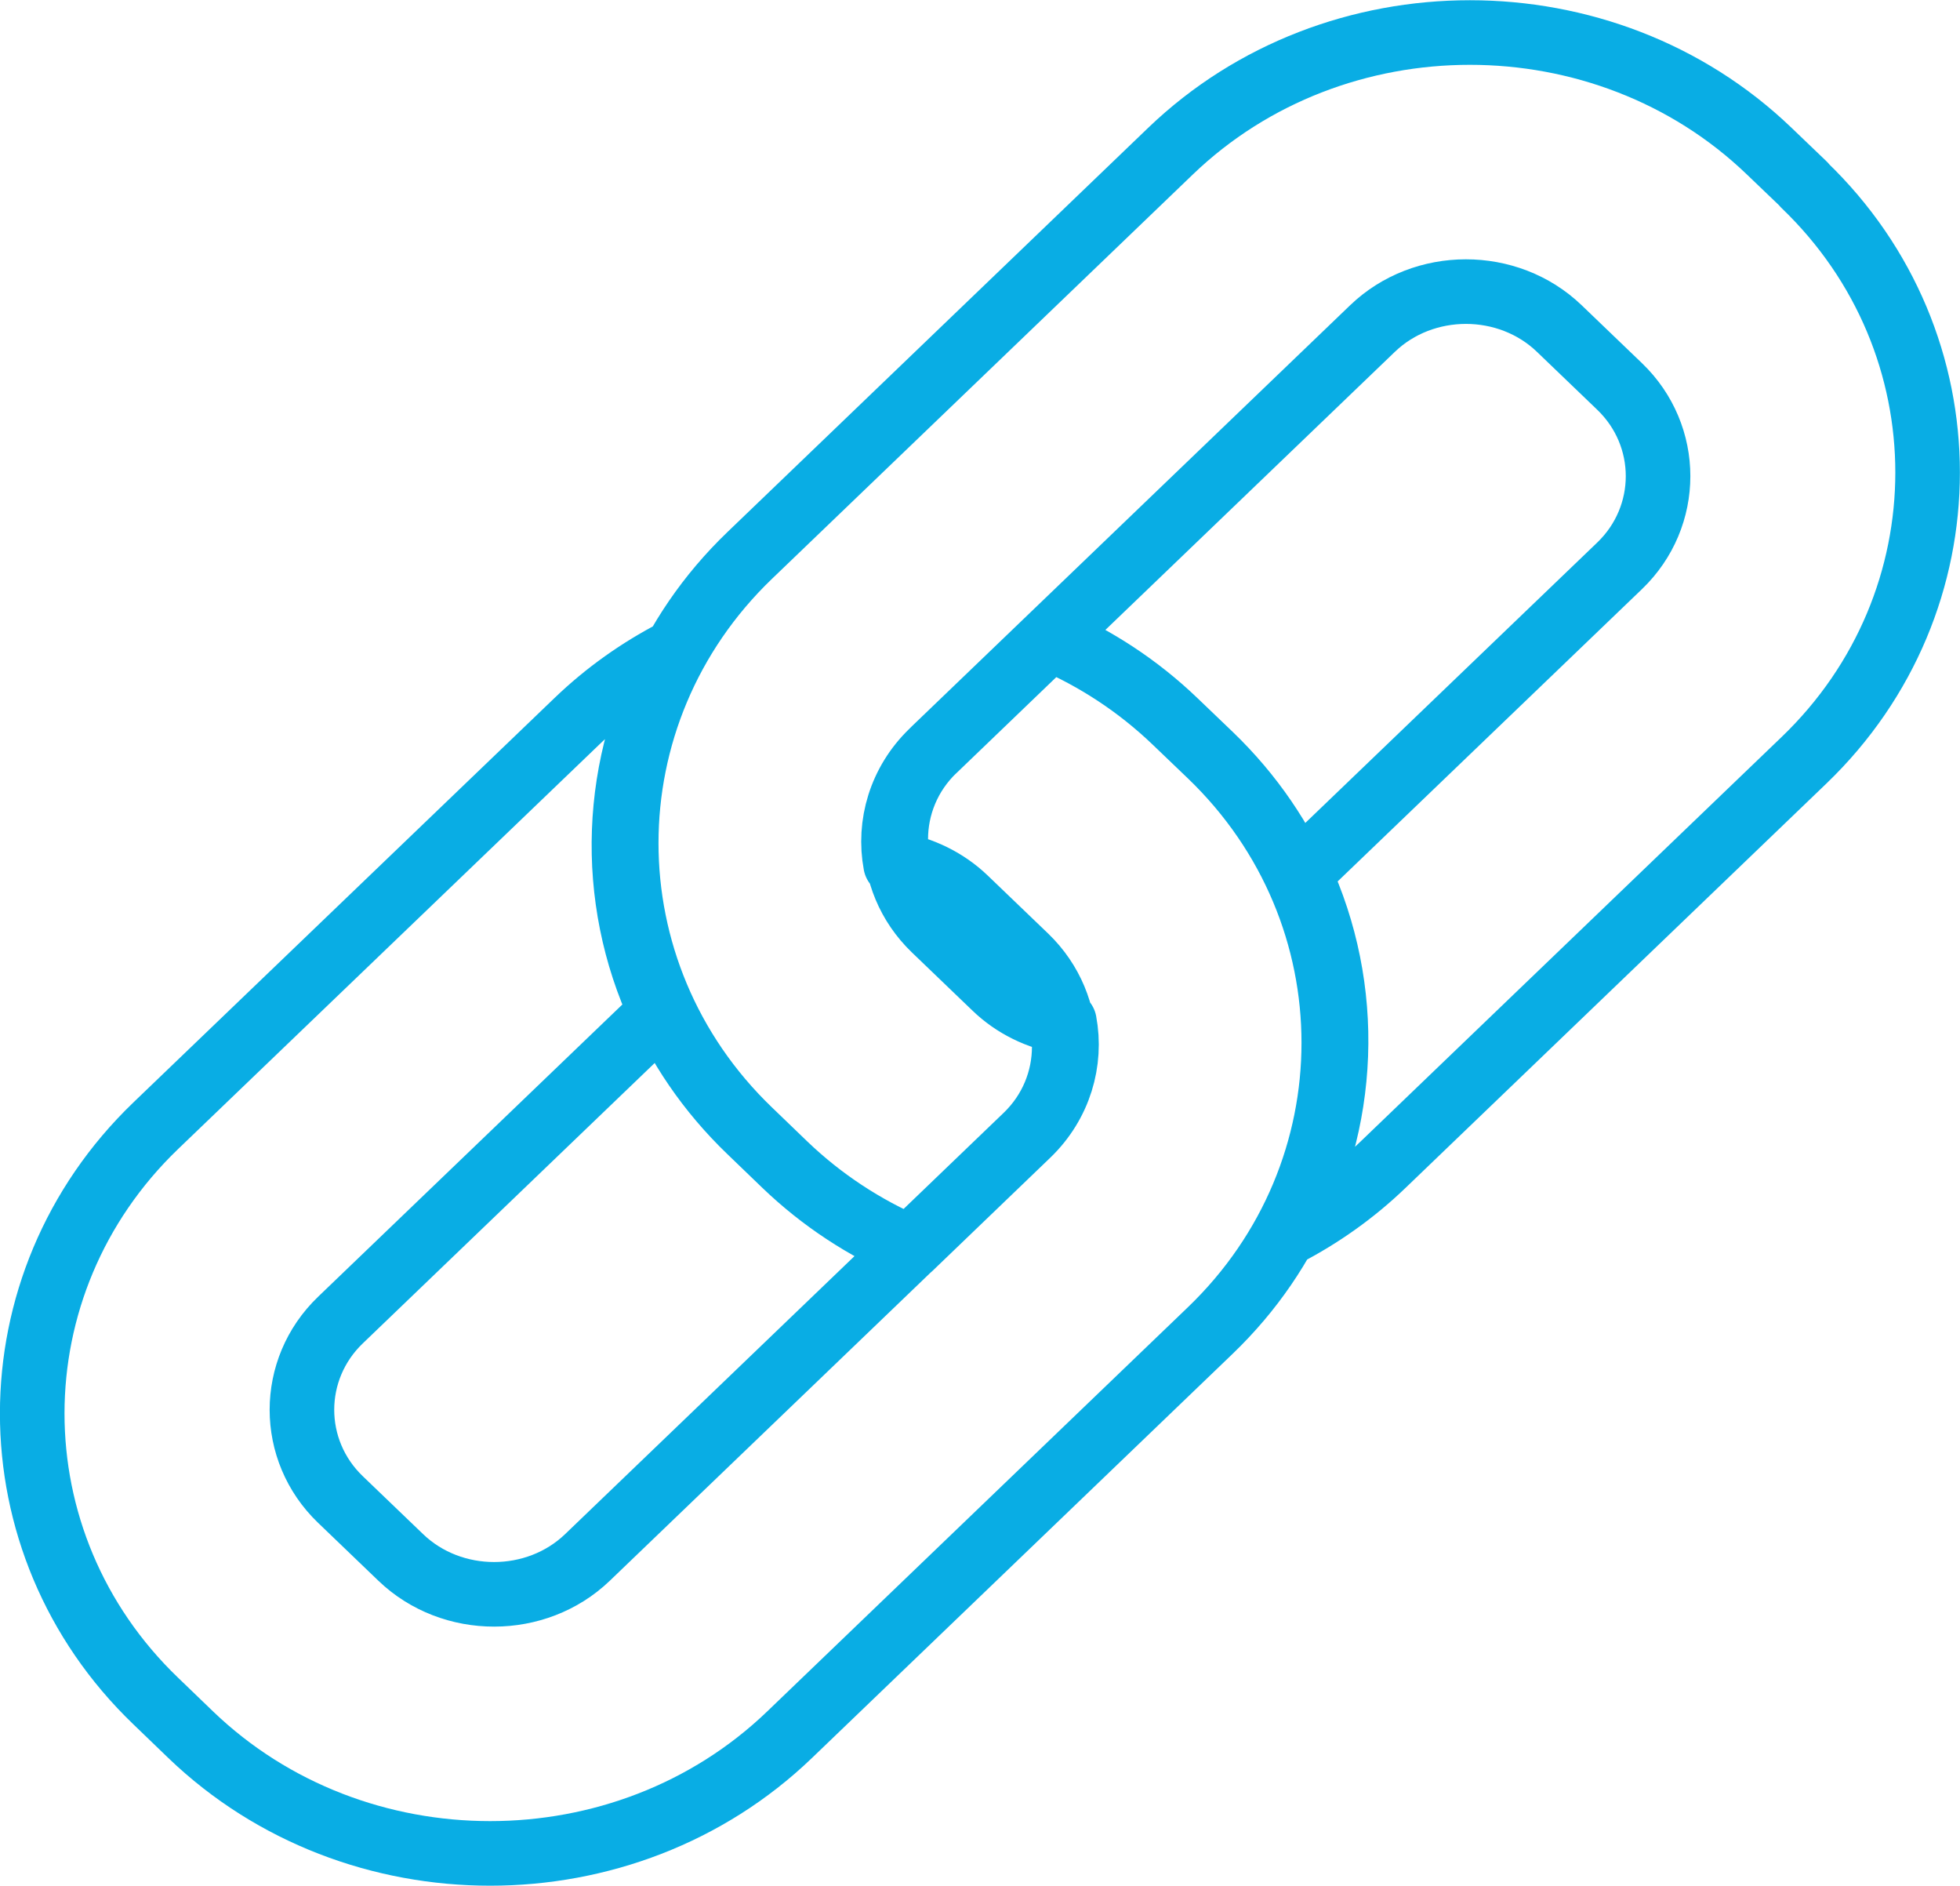 <?xml version="1.0" encoding="UTF-8"?><svg id="Layer_2" xmlns="http://www.w3.org/2000/svg" viewBox="0 0 106.23 102.18"><g id="Layer_1-2"><path d="M97.79,10.01l-1.9-1.82c-8.92-8.57-23.53-8.57-32.45,0l-22.81,21.91c-8.92,8.57-8.92,22.6,0,31.17l1.9,1.83c2.02,1.94,4.33,3.44,6.8,4.5l6.39-6.14c1.71-1.65,2.37-3.94,1.97-6.08-1.39-.24-2.73-.87-3.79-1.9l-3.27-3.14c-2.77-2.67-2.78-7.06,0-9.72l23.76-22.82c2.77-2.66,7.34-2.67,10.12,0l3.27,3.14c2.78,2.67,2.78,7.05,0,9.72l-17.37,16.68c2.9,6.22,2.65,13.5-.74,19.55,1.91-.99,3.7-2.25,5.3-3.79l22.81-21.91c8.92-8.57,8.93-22.6,0-31.17h0ZM8.44,92.17l1.9,1.83c8.92,8.57,23.53,8.57,32.45,0l22.81-21.91c8.92-8.57,8.92-22.6,0-31.17l-1.9-1.82c-2.02-1.94-4.33-3.44-6.8-4.5l-6.39,6.14c-1.71,1.65-2.37,3.94-1.97,6.08,1.39,.24,2.73,.87,3.79,1.89l3.27,3.14c2.77,2.67,2.78,7.06,0,9.72l-23.76,22.82c-2.77,2.66-7.34,2.67-10.12,0l-3.27-3.14c-2.78-2.67-2.78-7.05,0-9.72l17.37-16.68c-2.9-6.22-2.65-13.5,.74-19.55-1.91,.99-3.7,2.25-5.3,3.79L8.44,61c-8.92,8.57-8.93,22.6,0,31.17h0Z" fill="none" stroke="#09ade4" stroke-linecap="round" stroke-linejoin="round" stroke-width="3.5"/></g></svg>